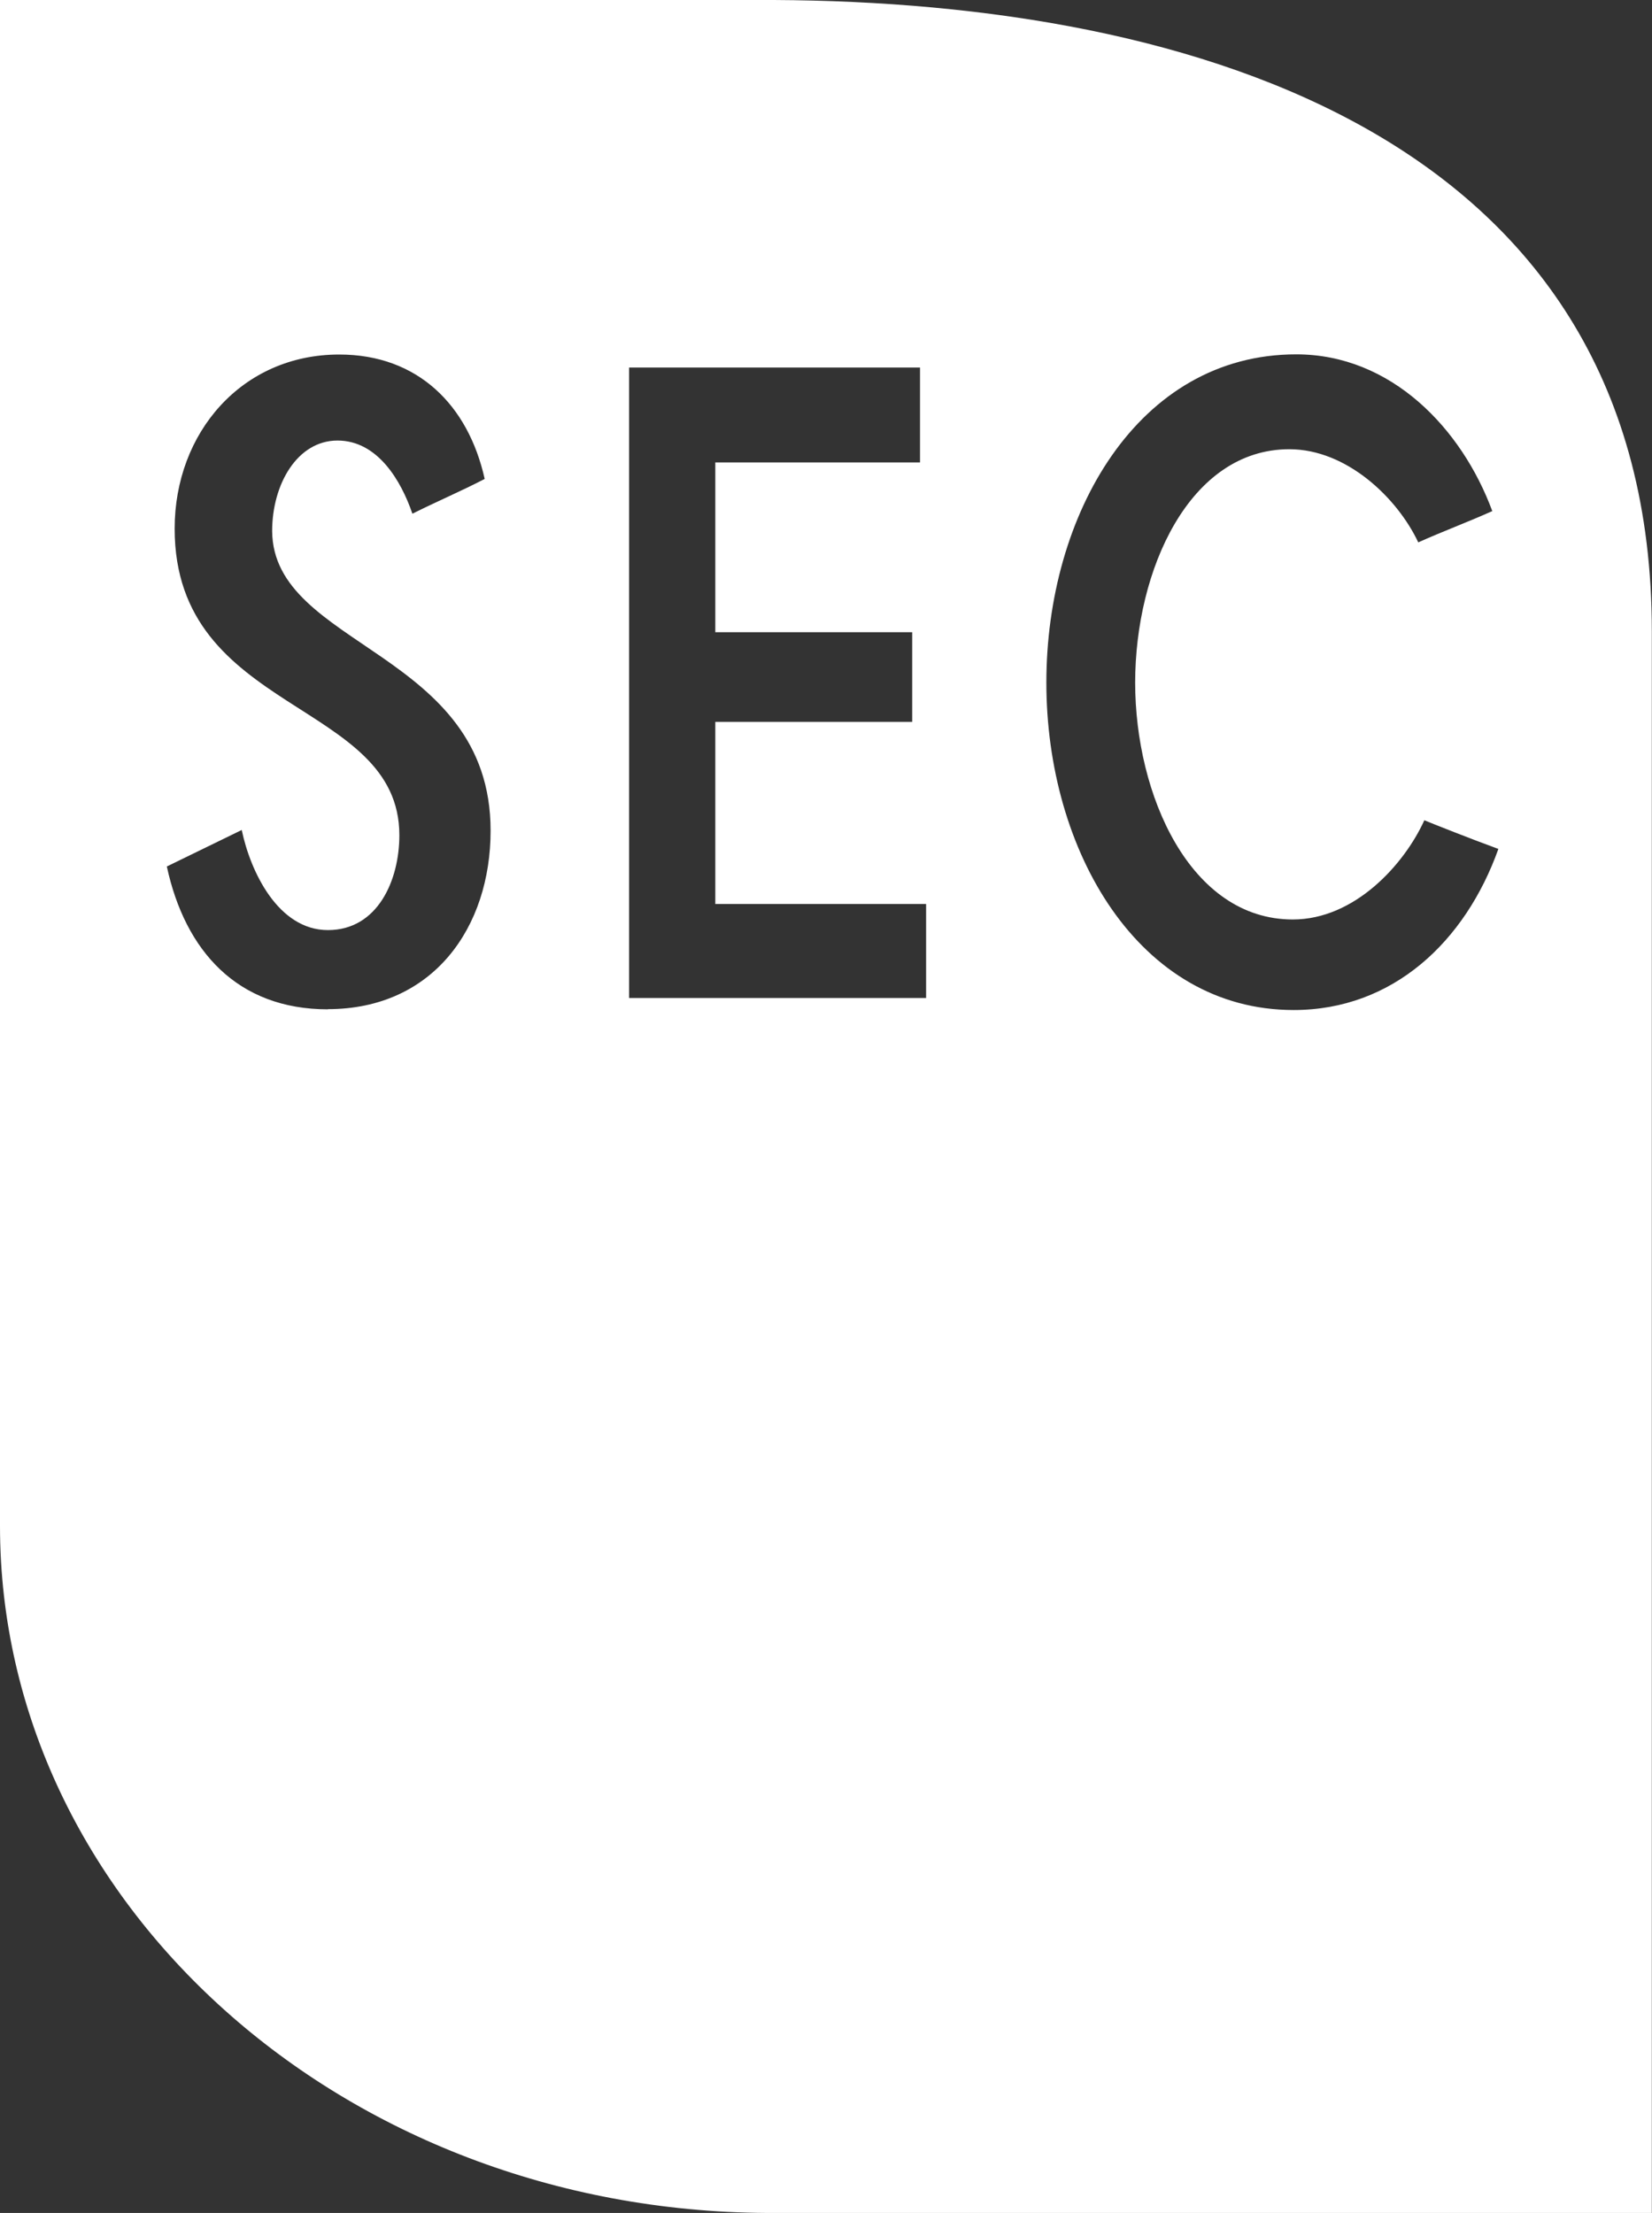 <?xml version="1.0" encoding="UTF-8"?><svg id="a" xmlns="http://www.w3.org/2000/svg" xmlns:xlink="http://www.w3.org/1999/xlink" viewBox="0 0 95.06 127.34"><rect x="0" y="0" width="95.06" height="127.34" fill="#333333" stroke="none"/><defs><style>.c{fill:#fff;}.d{fill:none;}.e{clip-path:url(#b);}</style><clipPath id="b"><rect class="d" width="95.06" height="127.34"/></clipPath></defs><g class="e"><path class="c" d="M74.44,58.12c-8.92,0-14.23-9.17-14.23-18.84s5.26-18.89,14.38-18.89c5.46,0,9.52,4.26,11.28,9.02-1.45.65-2.81,1.15-4.26,1.8-1.2-2.55-4.11-5.36-7.42-5.36-5.76,0-8.87,6.97-8.87,13.43s3.16,13.63,9.07,13.63c3.56,0,6.41-3.16,7.57-5.71.35.15,2.75,1.1,4.26,1.65-1.9,5.32-6.06,9.27-11.78,9.27M53.29,57.43h-17.09V21.15h16.74v5.46h-11.78v9.77h11.33v5.16h-11.33v10.48h12.13v5.41ZM18.87,58.08c-5.21,0-8.22-3.36-9.27-8.22l4.31-2.1c.5,2.4,2.1,5.76,4.96,5.76s4.11-2.86,4.11-5.46c0-7.82-12.93-6.92-12.93-17.64,0-5.51,3.86-10.02,9.47-10.02,4.51,0,7.42,2.9,8.37,7.16-1.35.7-2.76,1.3-4.16,2-.65-1.9-2-4.21-4.31-4.21s-3.76,2.51-3.76,5.21c.05,6.72,12.57,6.87,12.57,17.24,0,5.56-3.3,10.27-9.37,10.27M44.53,0H0v87.8C0,109.51,19.75,127.22,44.14,127.34h50.91V36.34C95.06,7.92,68.79.12,44.53,0"/></g></svg>